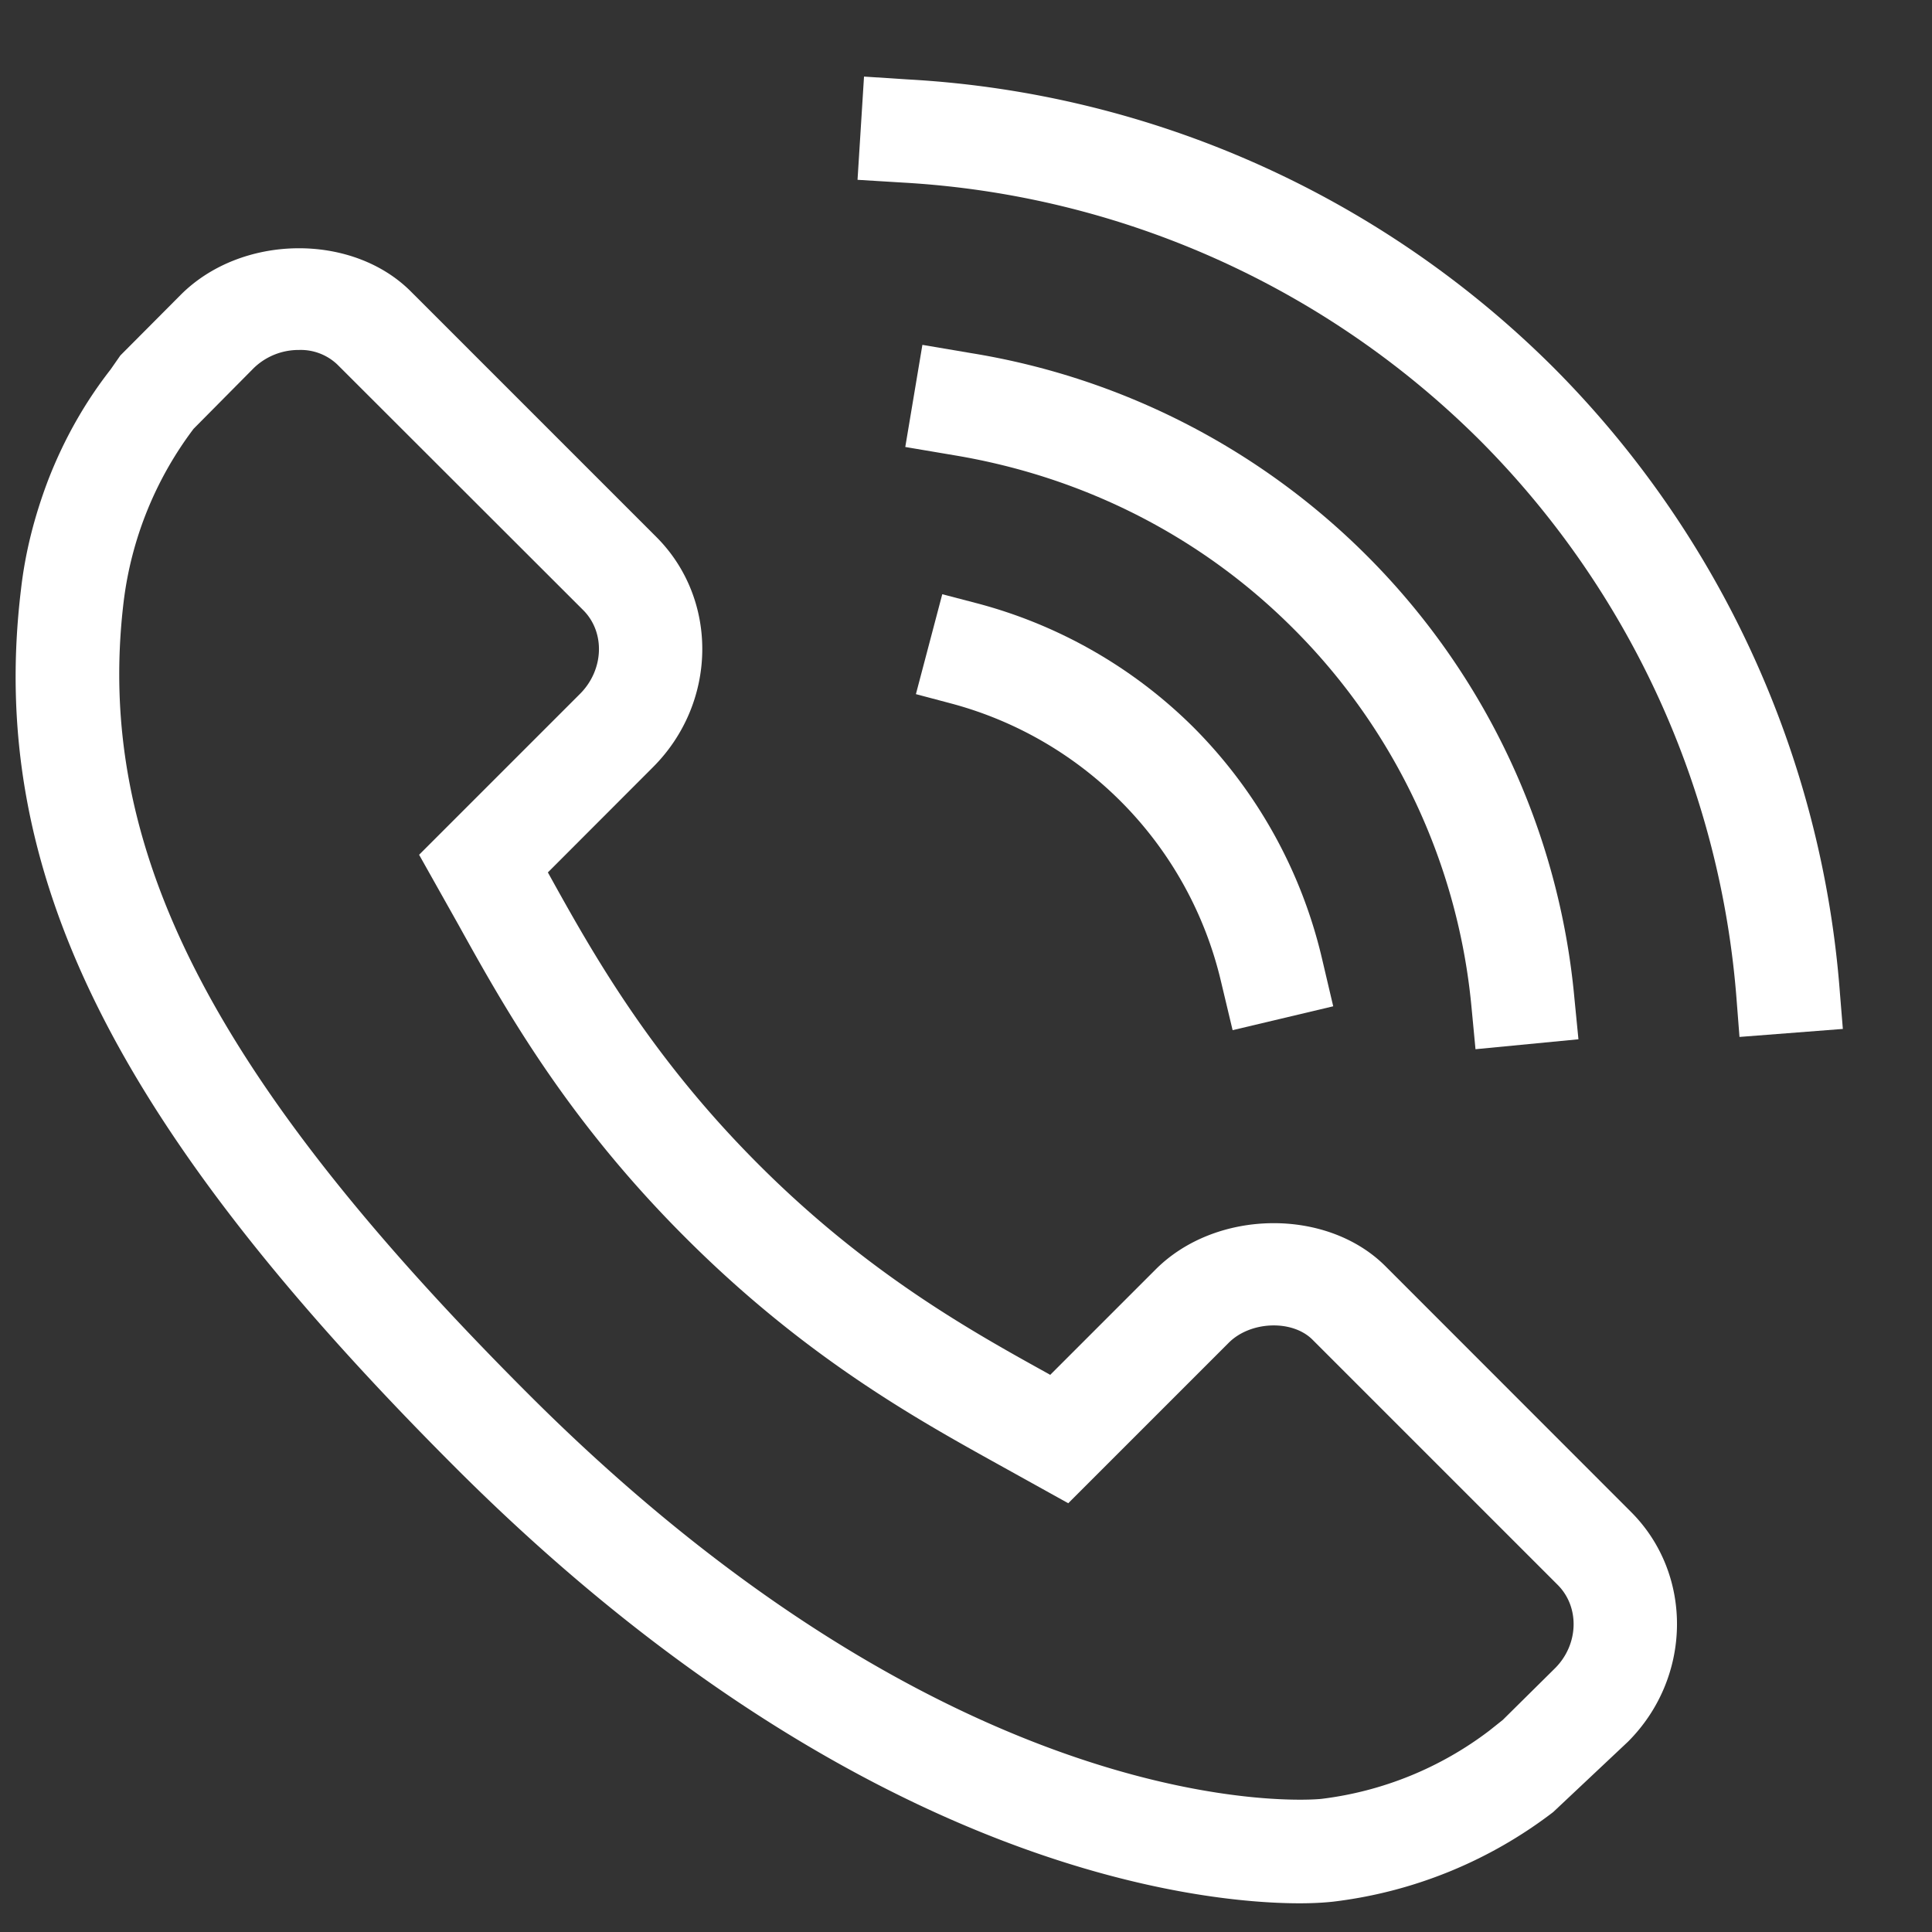 <svg xmlns="http://www.w3.org/2000/svg" width="14" height="14" viewBox="0 0 14 14"><rect x="0" y="0" width="14" height="14" fill="#333333" stroke="none"/><g><g><path fill="#fff" d="M11.82 10.957c.452.453.441 1.2-.023 1.664l-.542.51a3.257 3.257 0 0 1-1.593.649c-.028.003-.11.012-.245.012-.694 0-3.186-.227-6.119-3.16C.818 8.152-.094 6.31.152 4.272c.03-.264.095-.525.198-.796.114-.293.265-.56.451-.798l.071-.102.437-.439c.441-.442 1.241-.45 1.666-.027l1.782 1.782c.452.453.441 1.2-.024 1.666l-.763.764.003.005c.309.558.73 1.317 1.523 2.11.792.793 1.548 1.212 2.101 1.518l.013.008.763-.763c.436-.438 1.239-.45 1.665-.026zm-.551 1.131c.17-.17.18-.44.02-.602l-1.78-1.78c-.146-.144-.448-.134-.606.025l-1.162 1.162-.508-.282c-.591-.328-1.401-.777-2.268-1.645-.867-.866-1.318-1.679-1.647-2.272l-.281-.5 1.166-1.166c.173-.173.184-.445.024-.606l-1.782-1.78a.385.385 0 0 0-.279-.106.467.467 0 0 0-.327.131l-.436.44A2.602 2.602 0 0 0 .896 4.36c-.214 1.782.635 3.444 2.932 5.741 3.128 3.128 5.629 2.948 5.75 2.934a2.509 2.509 0 0 0 1.214-.494l.098-.078z"/></g><g><path fill="#fff" d="M7.073 4.37l-.245-.064-.191.724.245.065a2.732 2.732 0 0 1 1.966 2.018l.084.352.729-.173-.083-.353a3.504 3.504 0 0 0-.928-1.667 3.484 3.484 0 0 0-1.577-.902z"/></g><g><path fill="#fff" d="M10.692 7.603l.746-.072-.029-.295A5.205 5.205 0 0 0 9.9 4.022a5.238 5.238 0 0 0-2.862-1.463l-.354-.06-.124.74.355.06c.942.157 1.791.59 2.455 1.254a4.464 4.464 0 0 1 1.294 2.755z"/></g><g><path fill="#fff" d="M13.333 7.199a7.184 7.184 0 0 0-2.075-4.535A7.184 7.184 0 0 0 6.586.576L6.261.555l-.047.748.327.02a6.435 6.435 0 0 1 4.187 1.872 6.434 6.434 0 0 1 1.857 4.062l.02.257.749-.058z"/></g></g></svg>